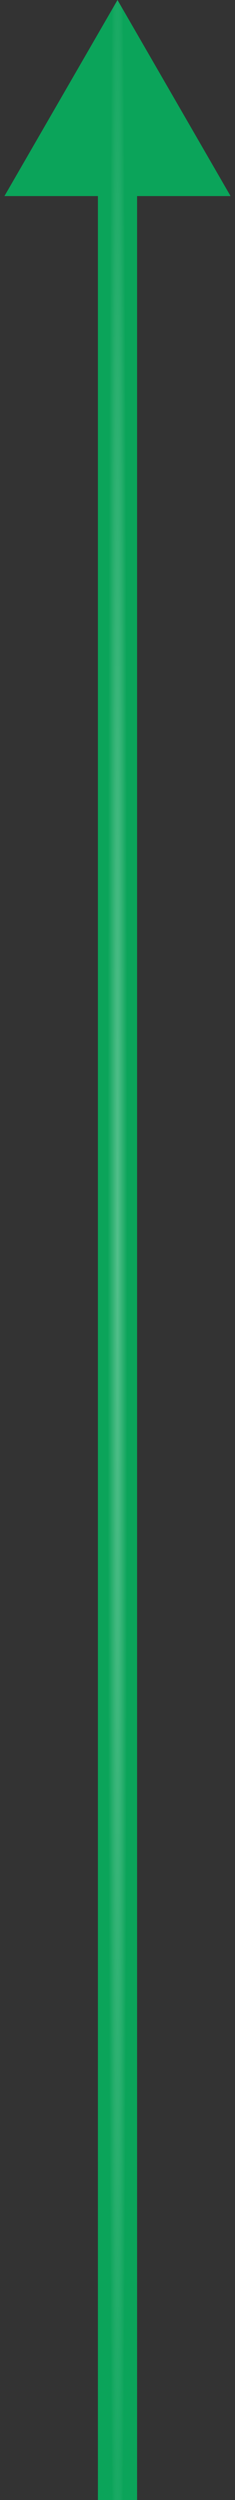 <?xml version="1.0" encoding="UTF-8"?> <svg xmlns="http://www.w3.org/2000/svg" width="24" height="255" viewBox="0 0 24 255" fill="none"><rect x="0" y="0" width="24" height="255" fill="#333333" stroke="none"/> <path d="M12 0L0.453 20L23.547 20L12 0ZM14 255L14 18L10 18L10 255L14 255Z" fill="#0BA45A"></path> <path d="M12 0L0.453 20L23.547 20L12 0ZM14 255L14 18L10 18L10 255L14 255Z" fill="url(#paint0_radial_466_252)" fill-opacity="0.3"></path> <defs> <radialGradient id="paint0_radial_466_252" cx="0" cy="0" r="1" gradientUnits="userSpaceOnUse" gradientTransform="translate(12 127.5) scale(1 146.051)"> <stop stop-color="white"></stop> <stop offset="1" stop-color="white" stop-opacity="0"></stop> </radialGradient> </defs> </svg> 